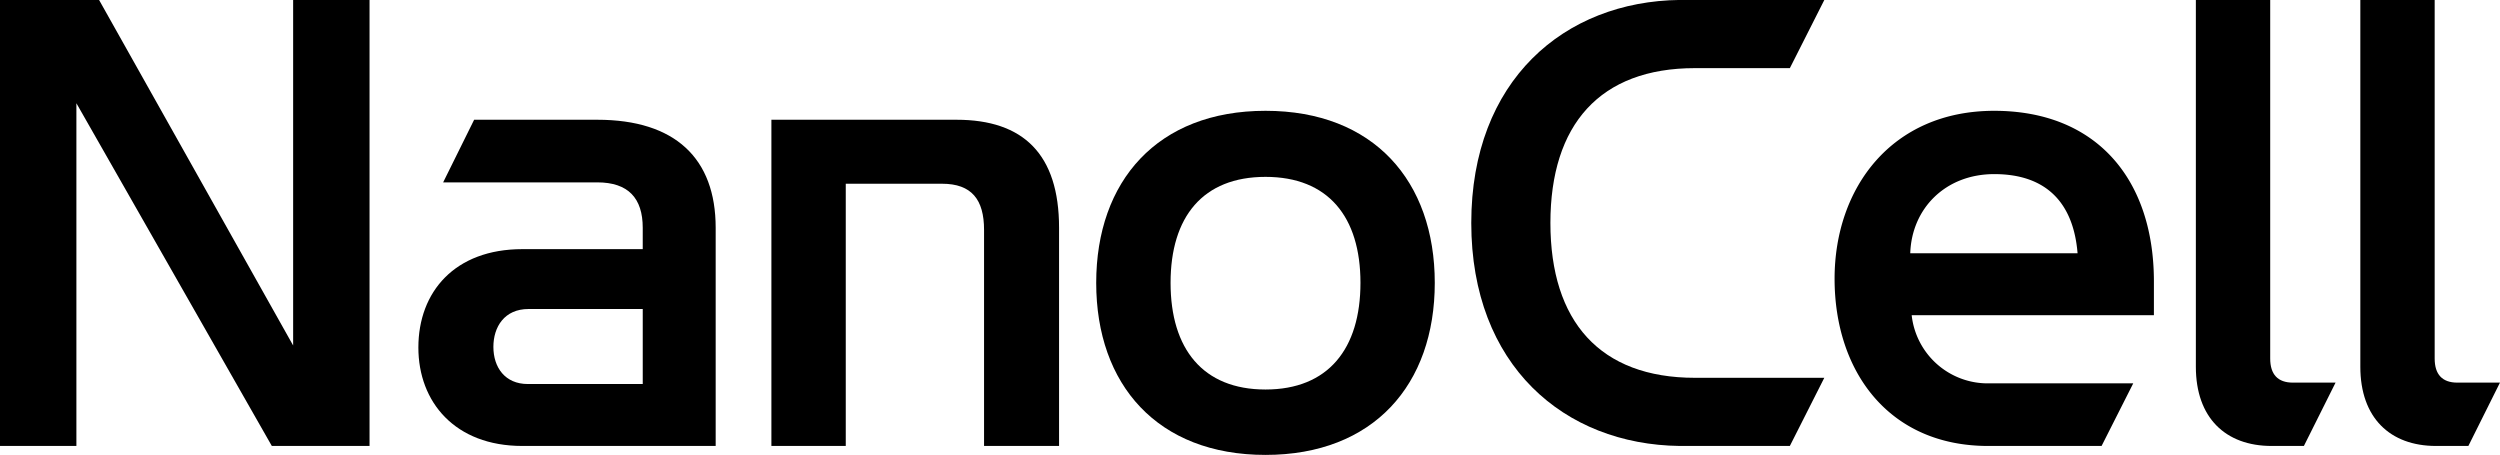 <svg xmlns="http://www.w3.org/2000/svg" width="345.286" height="62.829" viewBox="0 0 345.286 62.829">
  <g id="Group_9440" data-name="Group 9440" transform="translate(-64.531 136.535)">
    <path id="Path_36269" data-name="Path 36269" d="M102.074-74.942,75.082-122.278v47.336H64.531v-61.593H78.218l26.8,47.714v-47.714h10.552v61.593Z" transform="translate(0 0)"/>
    <path id="Path_36270" data-name="Path 36270" d="M100.3-85.353c-9.321,0-14.357-6.083-14.357-13.593,0-7.7,5.036-13.59,14.357-13.59h16.631v-2.95c0-4.086-2-6.272-6.274-6.272H89.365l4.28-8.649h17.012c10.74,0,16.348,5.322,16.348,14.921v30.132Zm.853-18.914c-3.325,0-4.849,2.472-4.849,5.227,0,2.85,1.616,5.133,4.752,5.133h15.876v-10.36Z" transform="translate(36.371 10.411)"/>
    <path id="Path_36271" data-name="Path 36271" d="M133.382-85.353V-115.2c0-4.18-1.714-6.369-5.8-6.369h-13.3v36.215H104.011v-45.053h25.566c9.224,0,14.165,4.75,14.165,14.921v30.132Z" transform="translate(67.061 10.411)"/>
    <path id="Path_36272" data-name="Path 36272" d="M144.018-130.864c14.926,0,23.378,9.7,23.378,23.761s-8.452,23.764-23.378,23.764-23.383-9.7-23.383-23.764,8.46-23.761,23.383-23.761m0,38.493c8.649,0,13.115-5.608,13.115-14.732s-4.466-14.637-13.115-14.637-13.112,5.513-13.112,14.637,4.461,14.732,13.112,14.732" transform="translate(95.298 9.633)"/>
    <path id="Path_36273" data-name="Path 36273" d="M168.632-136.535h19.959l-4.758,9.41h-13.11c-13.123,0-19.962,7.794-19.962,21.386s6.838,21.384,19.962,21.384h17.867l-4.758,9.413h-15.2c-15.97-.192-28.8-11.124-28.8-30.8s12.832-30.607,28.8-30.8" transform="translate(127.903 0)"/>
    <path id="Path_36274" data-name="Path 36274" d="M179.623-84.575c-13.69,0-21.2-10.265-21.2-23.095,0-12.548,7.885-23.194,22.047-23.194s22.056,9.5,22.056,23.572v4.66H169.072a10.564,10.564,0,0,0,10.835,9.407h19.767L195.3-84.575Zm12.36-26.614c-.575-7.033-4.38-10.932-11.509-10.932-6.749,0-11.4,4.755-11.6,10.932Z" transform="translate(159.49 9.633)"/>
    <path id="Path_36275" data-name="Path 36275" d="M187.378-74.942c-6.374,0-10.462-3.9-10.462-10.932v-50.661h10.268v49.519c0,2.189,1.044,3.327,3.138,3.327h5.888l-4.372,8.746Z" transform="translate(190.895 0)"/>
    <path id="Path_36276" data-name="Path 36276" d="M195.79-74.942c-6.366,0-10.457-3.9-10.457-10.932v-50.661H195.6v49.519c0,2.189,1.044,3.327,3.13,3.327h5.888l-4.364,8.746Z" transform="translate(205.194 0)"/>
  </g>
</svg>
